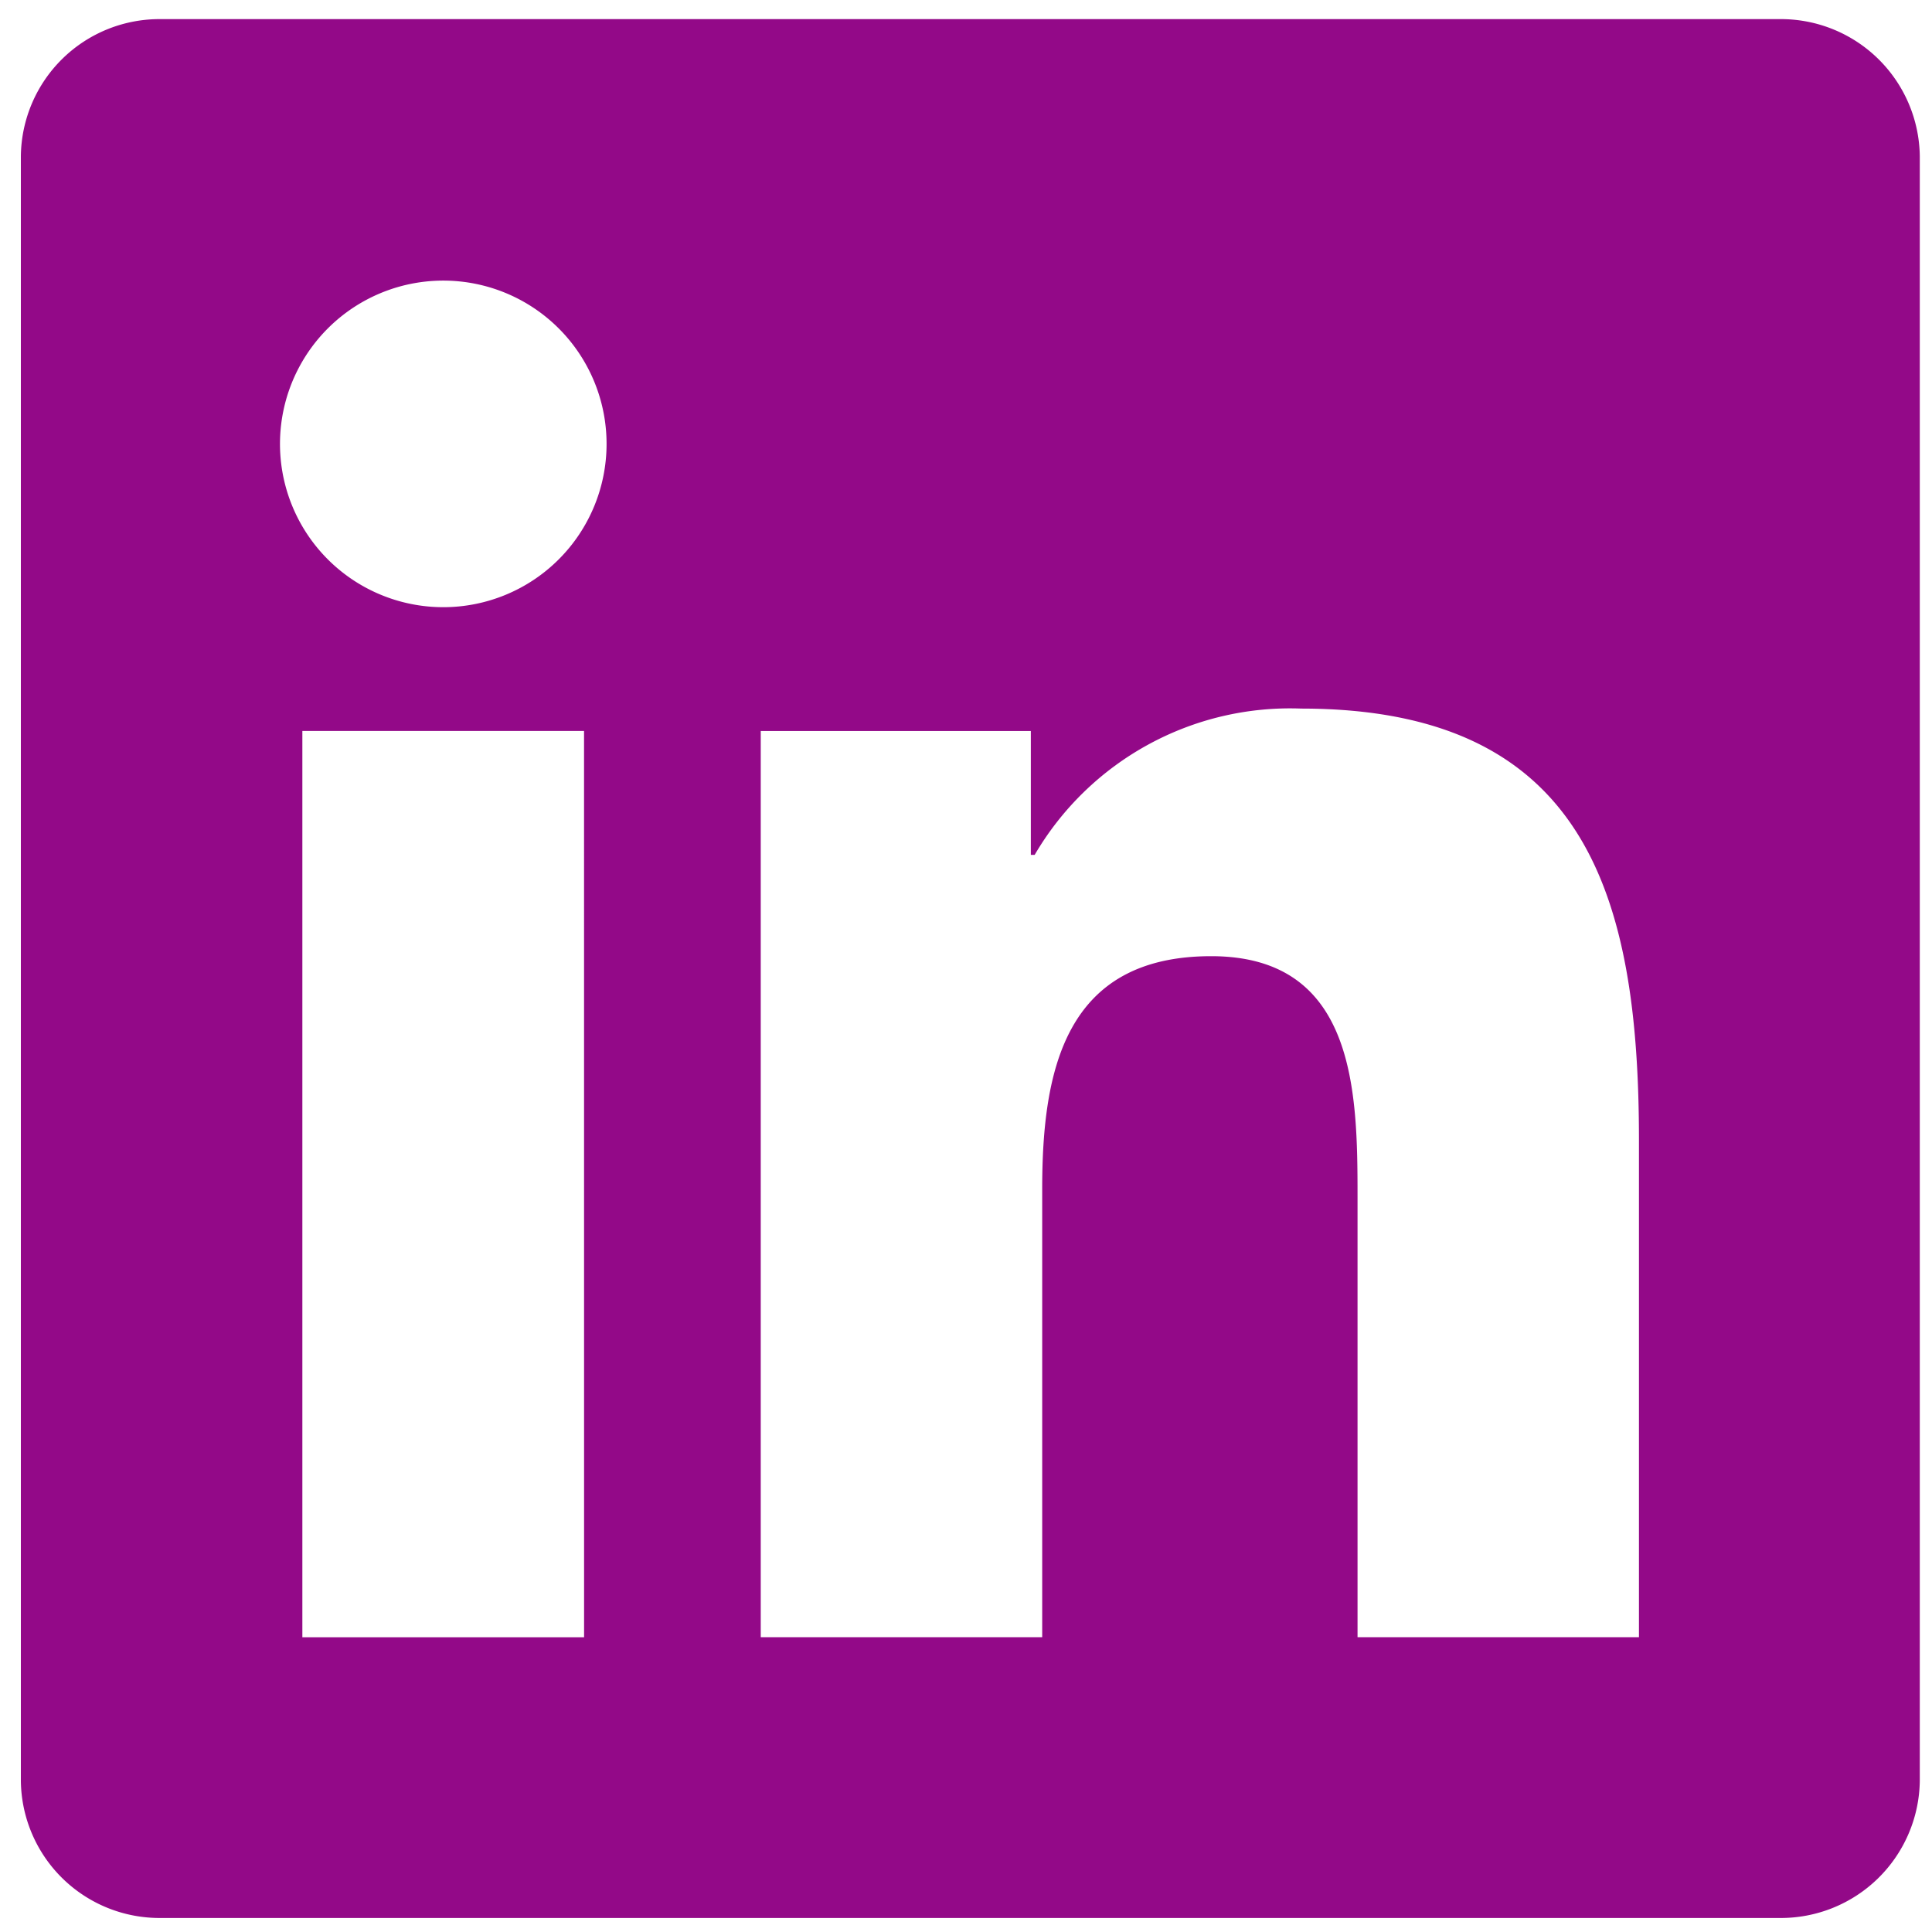 <svg xmlns="http://www.w3.org/2000/svg" height="50" width="50" preserveAspectRatio="xMinYMin meet" class="nav__logo"><path style="fill:#930988;fill-opacity:1" fill-rule="evenodd" fill="#535353" d="M42.416 42.37h-7.283V30.967c0-2.719-.049-6.221-3.788-6.221-3.792 0-4.373 2.963-4.373 6.025v11.6h-7.284V18.919h6.99v3.205h.099a7.657 7.657 0 0 1 6.897-3.786c7.38 0 8.742 4.858 8.742 11.17zM11.474 15.714a4.226 4.226 0 1 1 4.224-4.227 4.226 4.226 0 0 1-4.224 4.227m3.642 26.658H7.825V18.918h7.29zM46.046.495H4.167A3.587 3.587 0 0 0 .54 4.037v42.054a3.589 3.589 0 0 0 3.627 3.546h41.88a3.596 3.596 0 0 0 3.637-3.546V4.037A3.594 3.594 0 0 0 46.046.495"/></svg>